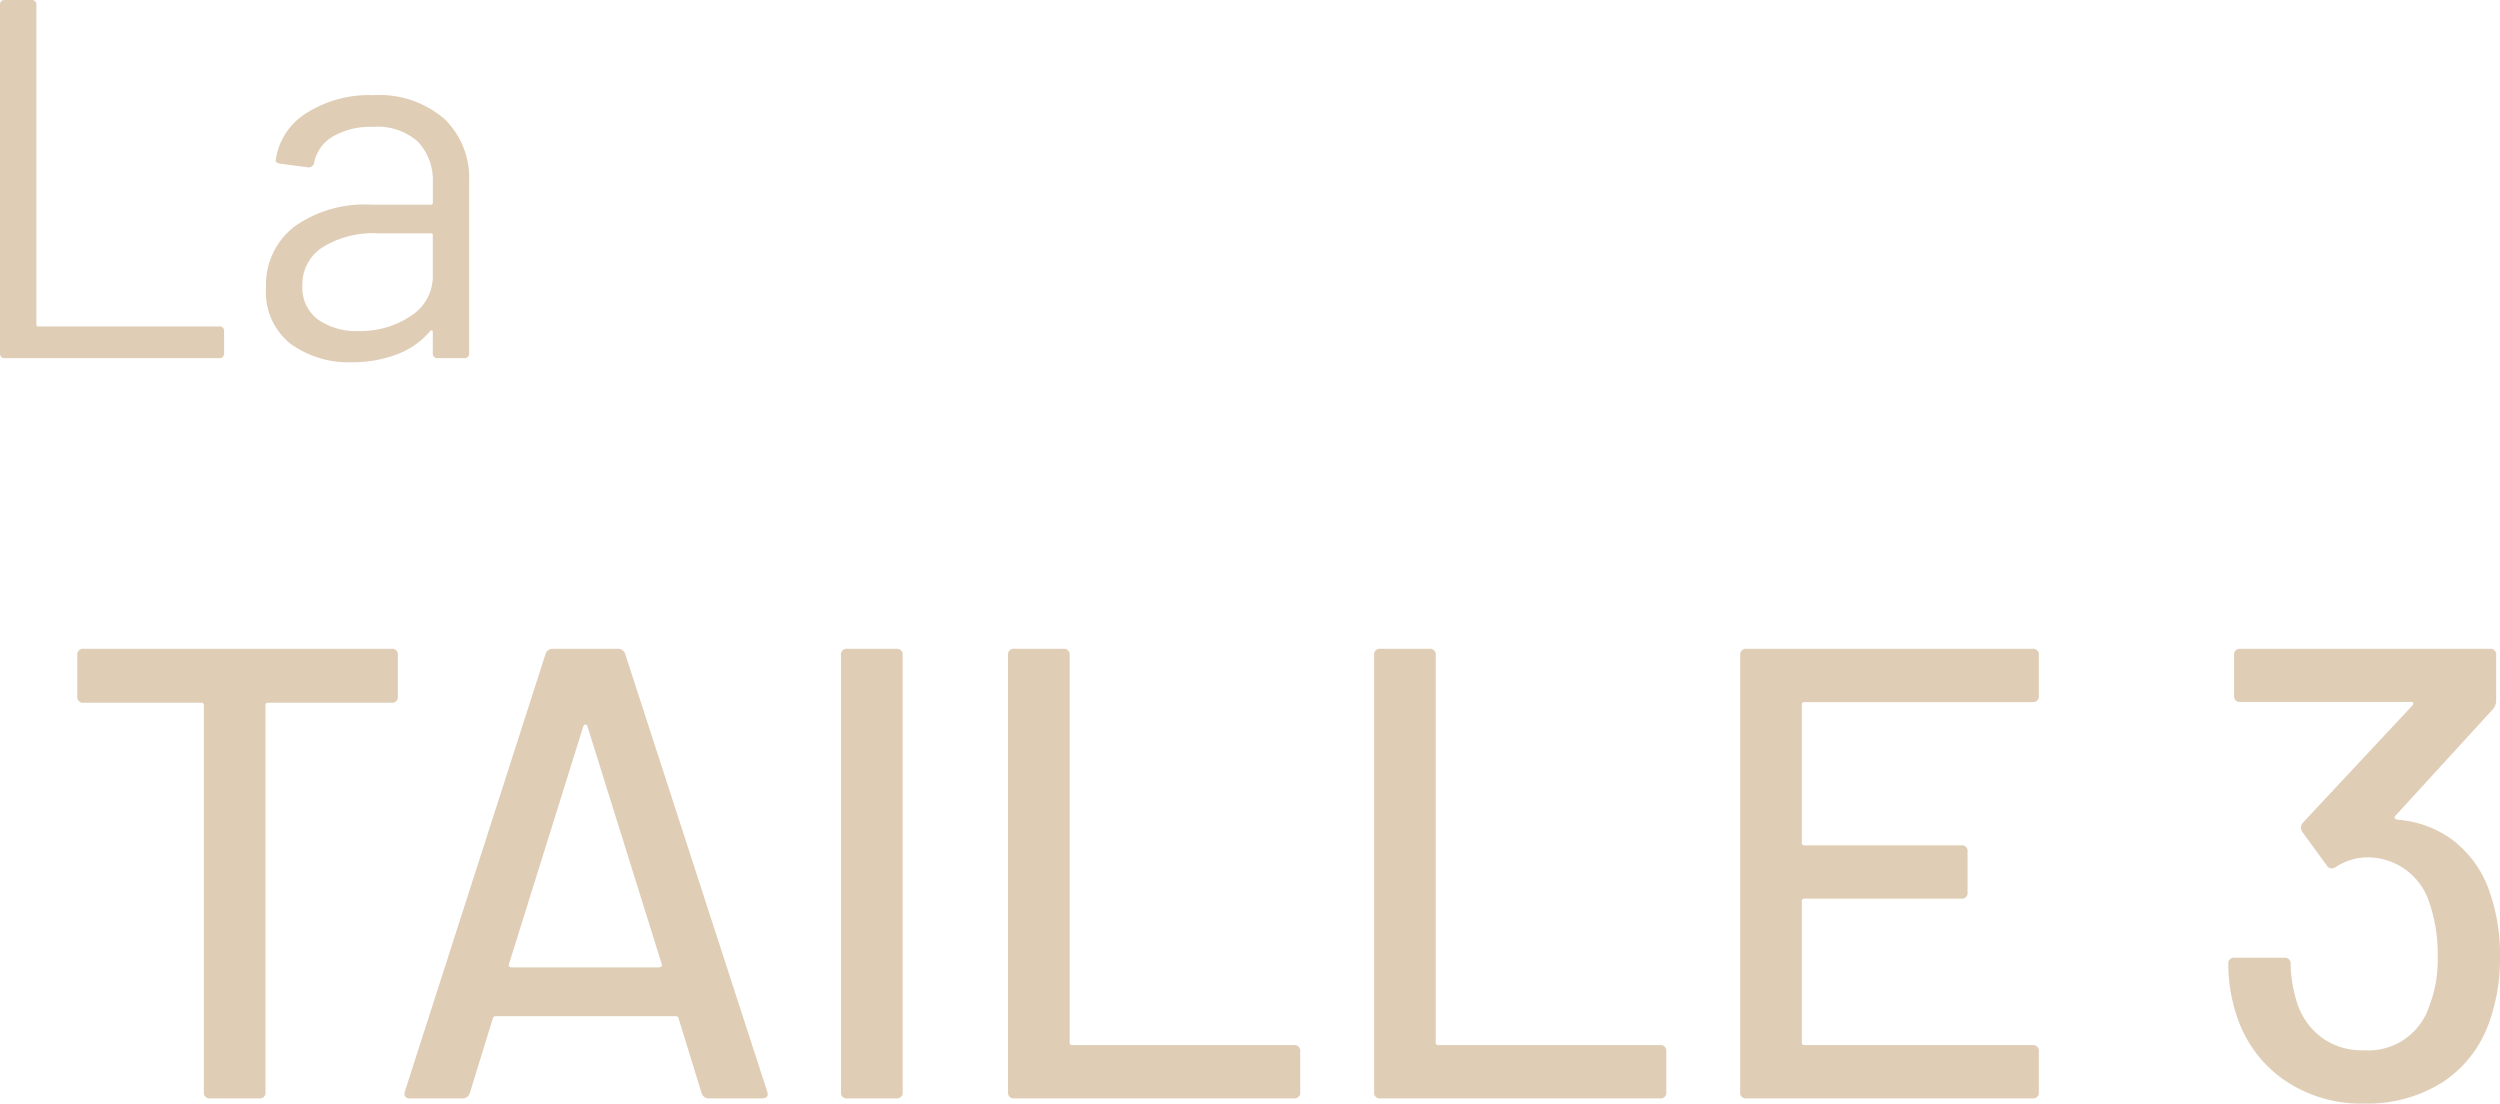<svg xmlns="http://www.w3.org/2000/svg" width="229.652" height="101.372" viewBox="0 0 229.652 101.372"><g transform="translate(-560.116 -4743.68)"><path d="M-20.468,0a.415.415,0,0,1-.47-.47V-32.43a.415.415,0,0,1,.47-.47h2.4a.415.415,0,0,1,.47.47V-3.1a.166.166,0,0,0,.188.188H-.822a.415.415,0,0,1,.47.47V-.47A.415.415,0,0,1-.822,0ZM13.325-24.158A9.183,9.183,0,0,1,19.858-22a7.494,7.494,0,0,1,2.3,5.734V-.47a.415.415,0,0,1-.47.47h-2.4a.415.415,0,0,1-.47-.47V-2.4a.158.158,0,0,0-.071-.141q-.071-.047-.164.047A7.339,7.339,0,0,1,15.533-.352a11.492,11.492,0,0,1-4.183.729A9.058,9.058,0,0,1,5.758-1.316,6.045,6.045,0,0,1,3.5-6.486a6.744,6.744,0,0,1,2.562-5.569,11.133,11.133,0,0,1,7.12-2.045h5.452a.166.166,0,0,0,.188-.188v-1.786a5.216,5.216,0,0,0-1.34-3.783,5.552,5.552,0,0,0-4.159-1.386,6.9,6.9,0,0,0-3.666.869,3.641,3.641,0,0,0-1.739,2.42.5.5,0,0,1-.564.423L4.818-17.86q-.517-.094-.423-.376a6.06,6.06,0,0,1,2.82-4.277A10.705,10.705,0,0,1,13.325-24.158ZM12.009-2.491A8.265,8.265,0,0,0,16.8-3.878a4.314,4.314,0,0,0,2.021-3.736V-11.28a.166.166,0,0,0-.188-.188H13.7A8.762,8.762,0,0,0,8.719-10.2a4.024,4.024,0,0,0-1.88,3.525A3.638,3.638,0,0,0,8.272-3.548,6.139,6.139,0,0,0,12.009-2.491Z" transform="translate(581.054 4776.58)" fill="#e0cdb6"/><path d="M-82.983-41.3a.521.521,0,0,1,.59.59v3.776a.521.521,0,0,1-.59.59H-94.312a.209.209,0,0,0-.236.236V-.59a.521.521,0,0,1-.59.59h-4.484a.521.521,0,0,1-.59-.59V-36.108a.209.209,0,0,0-.236-.236h-10.8a.521.521,0,0,1-.59-.59V-40.71a.521.521,0,0,1,.59-.59ZM-53.778,0a.688.688,0,0,1-.708-.472l-2.124-6.9a.231.231,0,0,0-.236-.177H-73.425a.231.231,0,0,0-.236.177l-2.124,6.9A.688.688,0,0,1-76.493,0h-4.779q-.649,0-.472-.649l12.921-40.179a.688.688,0,0,1,.708-.472h5.9a.688.688,0,0,1,.708.472L-48.468-.649l.059.236q0,.413-.531.413ZM-72.187-12.331a.164.164,0,0,0,.03.207.283.283,0,0,0,.206.089h13.57a.283.283,0,0,0,.207-.089.164.164,0,0,0,.029-.207L-64.988-34.22a.189.189,0,0,0-.177-.118.189.189,0,0,0-.177.118ZM-41.093,0a.521.521,0,0,1-.59-.59V-40.71a.521.521,0,0,1,.59-.59h4.484a.521.521,0,0,1,.59.59V-.59a.521.521,0,0,1-.59.59Zm15.34,0a.521.521,0,0,1-.59-.59V-40.71a.521.521,0,0,1,.59-.59h4.484a.521.521,0,0,1,.59.59V-5.133a.209.209,0,0,0,.236.236H-.089a.521.521,0,0,1,.59.59V-.59A.521.521,0,0,1-.089,0ZM7.877,0a.521.521,0,0,1-.59-.59V-40.71a.521.521,0,0,1,.59-.59h4.484a.521.521,0,0,1,.59.59V-5.133a.209.209,0,0,0,.236.236H33.542a.521.521,0,0,1,.59.59V-.59a.521.521,0,0,1-.59.59ZM68.352-36.993a.521.521,0,0,1-.59.59H46.816a.209.209,0,0,0-.236.236v12.685a.209.209,0,0,0,.236.236h14.4a.521.521,0,0,1,.59.59v3.717a.521.521,0,0,1-.59.59h-14.4a.209.209,0,0,0-.236.236v12.98a.209.209,0,0,0,.236.236H67.761a.521.521,0,0,1,.59.59V-.59a.521.521,0,0,1-.59.59H41.507a.521.521,0,0,1-.59-.59V-40.71a.521.521,0,0,1,.59-.59H67.761a.521.521,0,0,1,.59.59Zm41.182,17.405a17.538,17.538,0,0,1,1.18,6.667,17.144,17.144,0,0,1-.944,5.782A10.858,10.858,0,0,1,105.463-1.5,12.924,12.924,0,0,1,98.205.472,12.422,12.422,0,0,1,90.86-1.711a11.442,11.442,0,0,1-4.337-5.9,15.03,15.03,0,0,1-.767-4.72.521.521,0,0,1,.59-.59h4.543a.521.521,0,0,1,.59.59A12.174,12.174,0,0,0,91.951-9.2a6.484,6.484,0,0,0,2.213,3.481,6.264,6.264,0,0,0,4.041,1.3A5.88,5.88,0,0,0,104.223-8.5a11.693,11.693,0,0,0,.767-4.6,14.362,14.362,0,0,0-.944-5.369,5.94,5.94,0,0,0-5.9-3.658,5.431,5.431,0,0,0-2.537.885.906.906,0,0,1-.354.118.533.533,0,0,1-.472-.3l-2.242-3.068a.951.951,0,0,1-.118-.413.728.728,0,0,1,.177-.413l10.089-10.8q.177-.3-.118-.3H86.878a.521.521,0,0,1-.59-.59V-40.71a.521.521,0,0,1,.59-.59H109.77a.521.521,0,0,1,.59.59v4.248a1.3,1.3,0,0,1-.295.708L101.1-25.96q-.118.118-.059.206a.444.444,0,0,0,.236.148,9.805,9.805,0,0,1,5.074,1.858A10.133,10.133,0,0,1,109.534-19.588Z" transform="translate(679.054 4844.58)" fill="#e0cdb6"/></g></svg>